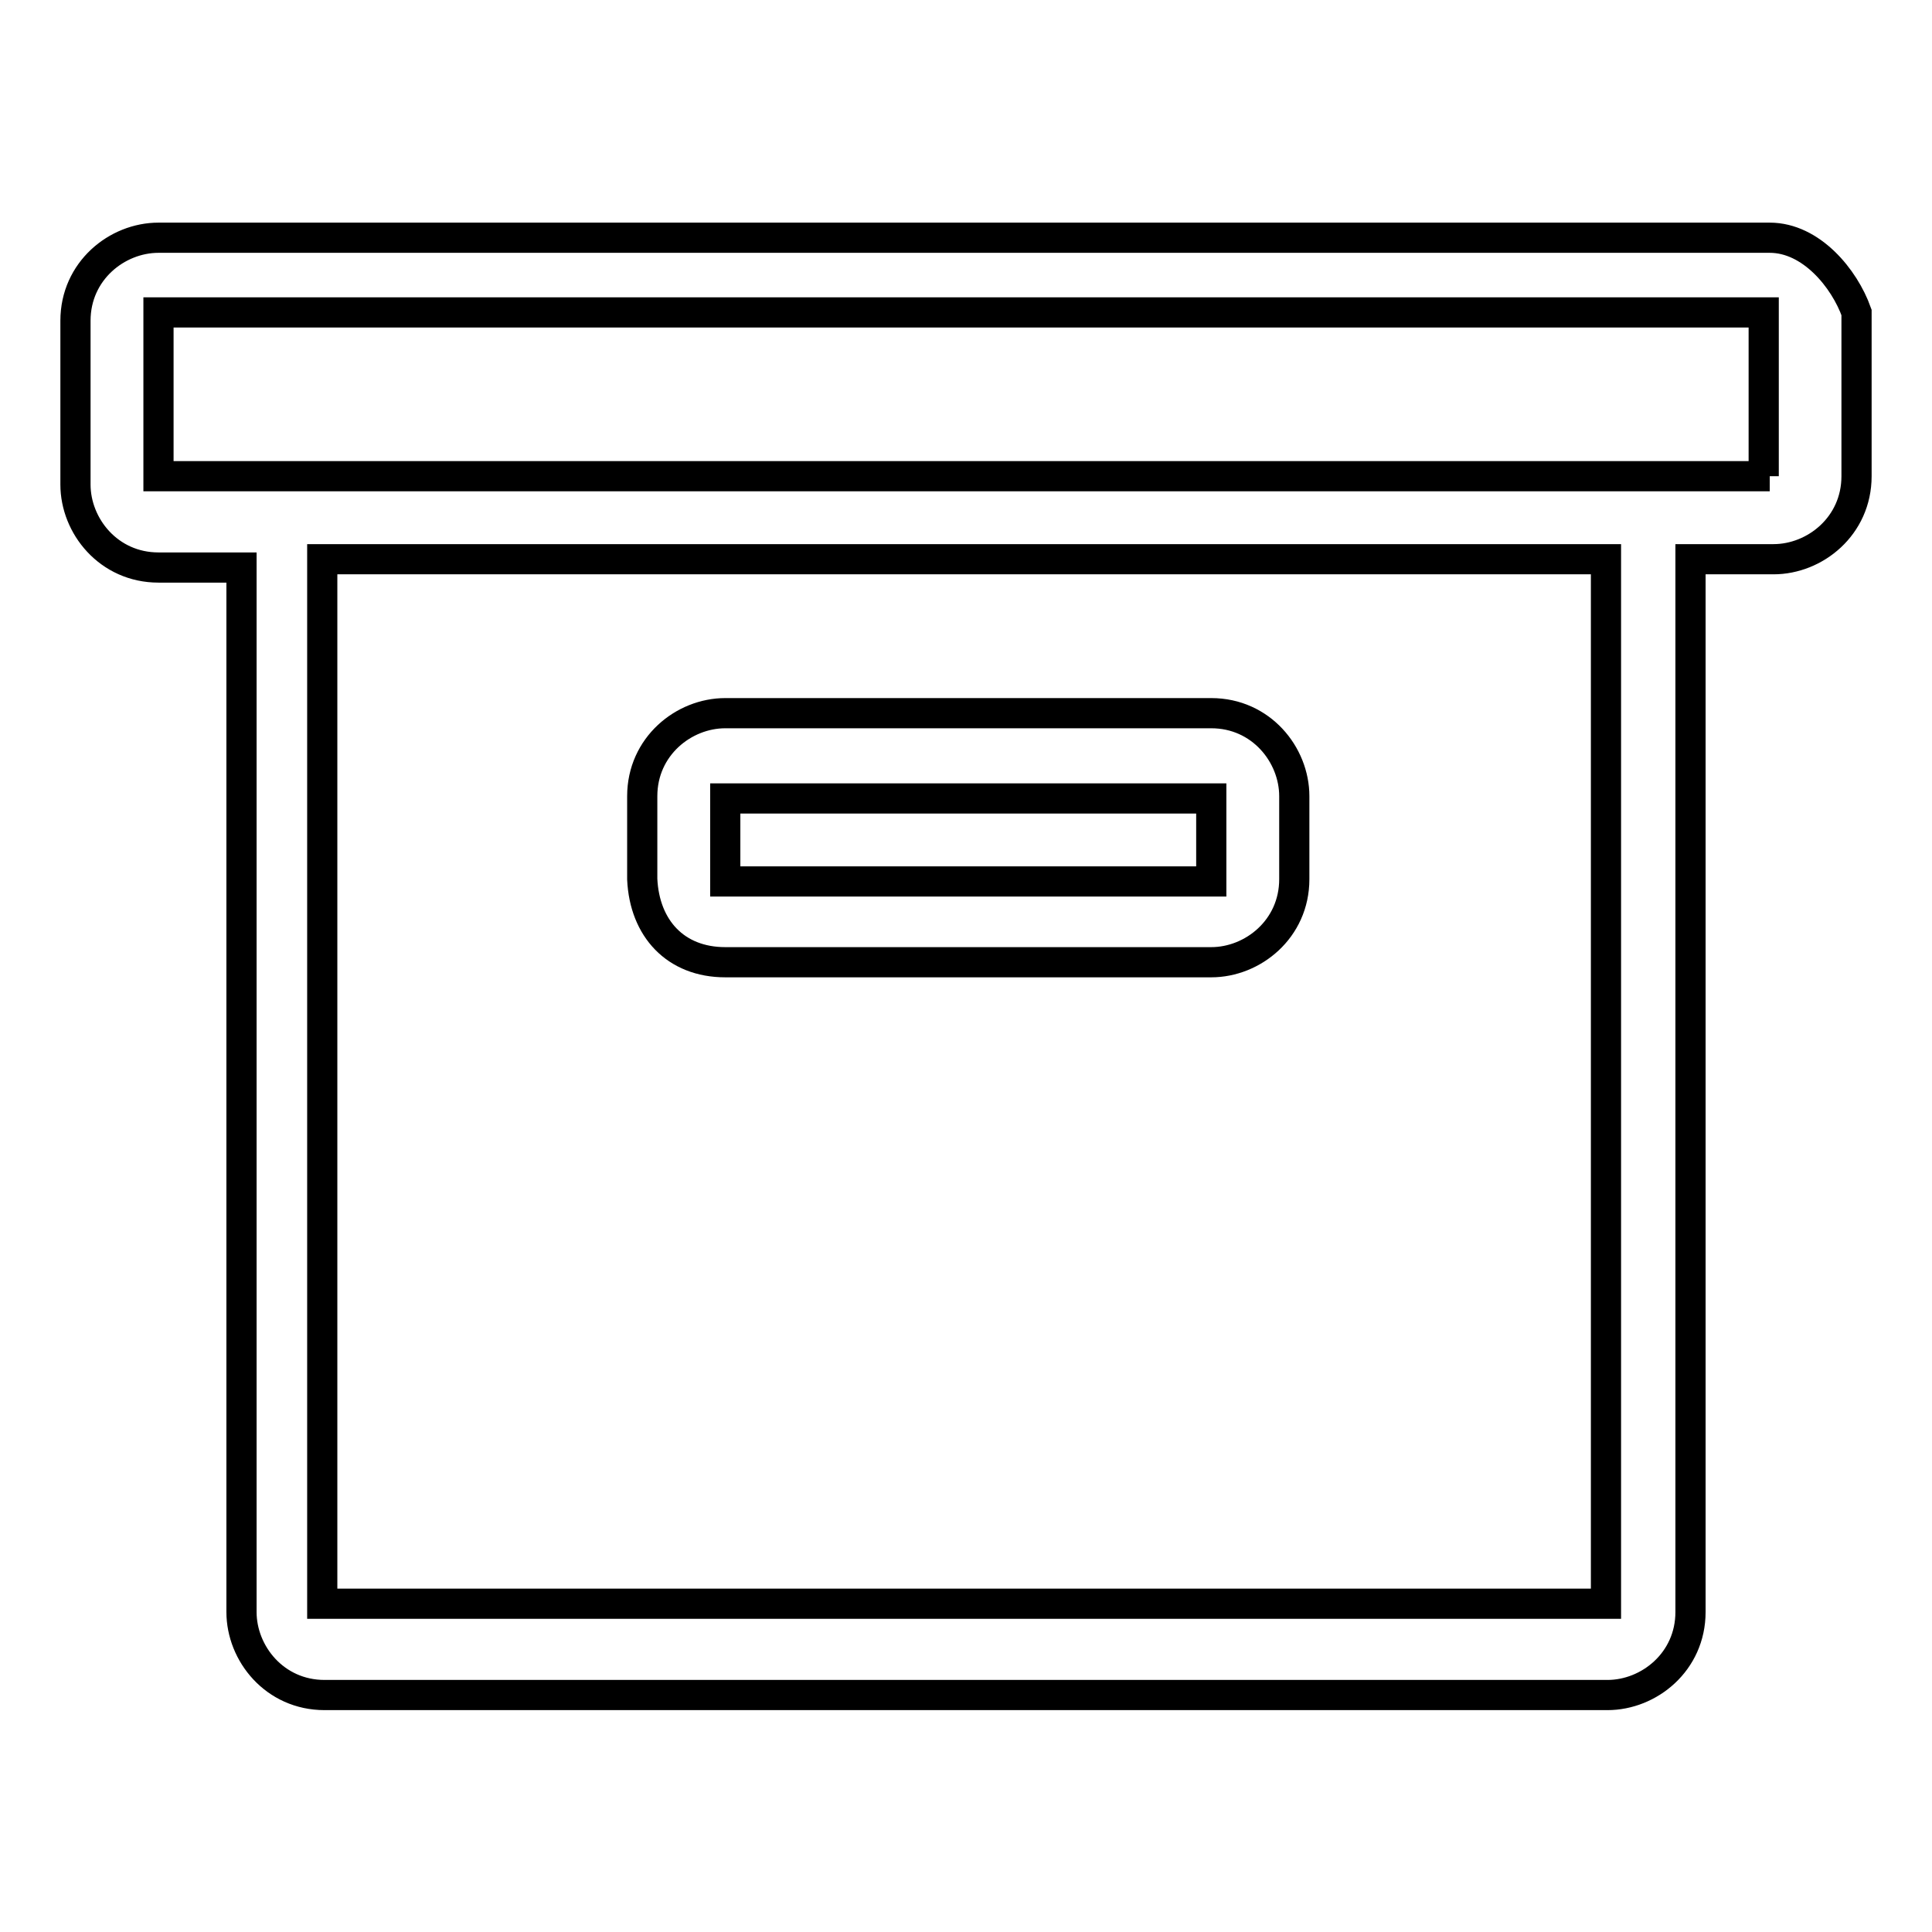 <?xml version="1.0" encoding="utf-8"?>
<!-- Svg Vector Icons : http://www.onlinewebfonts.com/icon -->
<!DOCTYPE svg PUBLIC "-//W3C//DTD SVG 1.1//EN" "http://www.w3.org/Graphics/SVG/1.1/DTD/svg11.dtd">
<svg version="1.1" xmlns="http://www.w3.org/2000/svg" xmlns:xlink="http://www.w3.org/1999/xlink" x="0px" y="0px" viewBox="0 0 256 256" enable-background="new 0 0 256 256" xml:space="preserve">
<g> <path stroke-width="4" fill-opacity="0" stroke="#000000"  d="M96.1,127.5h64.4c5.5,0,11-4.4,11-11v-11c0-5.5-4.4-11-11-11H96.1c-5.5,0-11,4.4-11,11v11 C85.4,123,89.5,127.5,96.1,127.5z M96.1,105.8h64.4v11H96.1V105.8z M234.5,31.5h-21.7H42.7H21c-5.5,0-11,4.4-11,11v21.7 c0,5.5,4.4,11,11,11h11v138.4c0,5.5,4.4,11,11,11H213c5.5,0,11-4.4,11-11V74.1h11c5.5,0,11-4.4,11-11V41.4 C244.4,36.9,240,31.5,234.5,31.5z M212.8,212.5H42.7V74.1h170.1V212.5z M234.5,63.1H21V41.4h212.7v21.7H234.5z"/></g>
</svg>